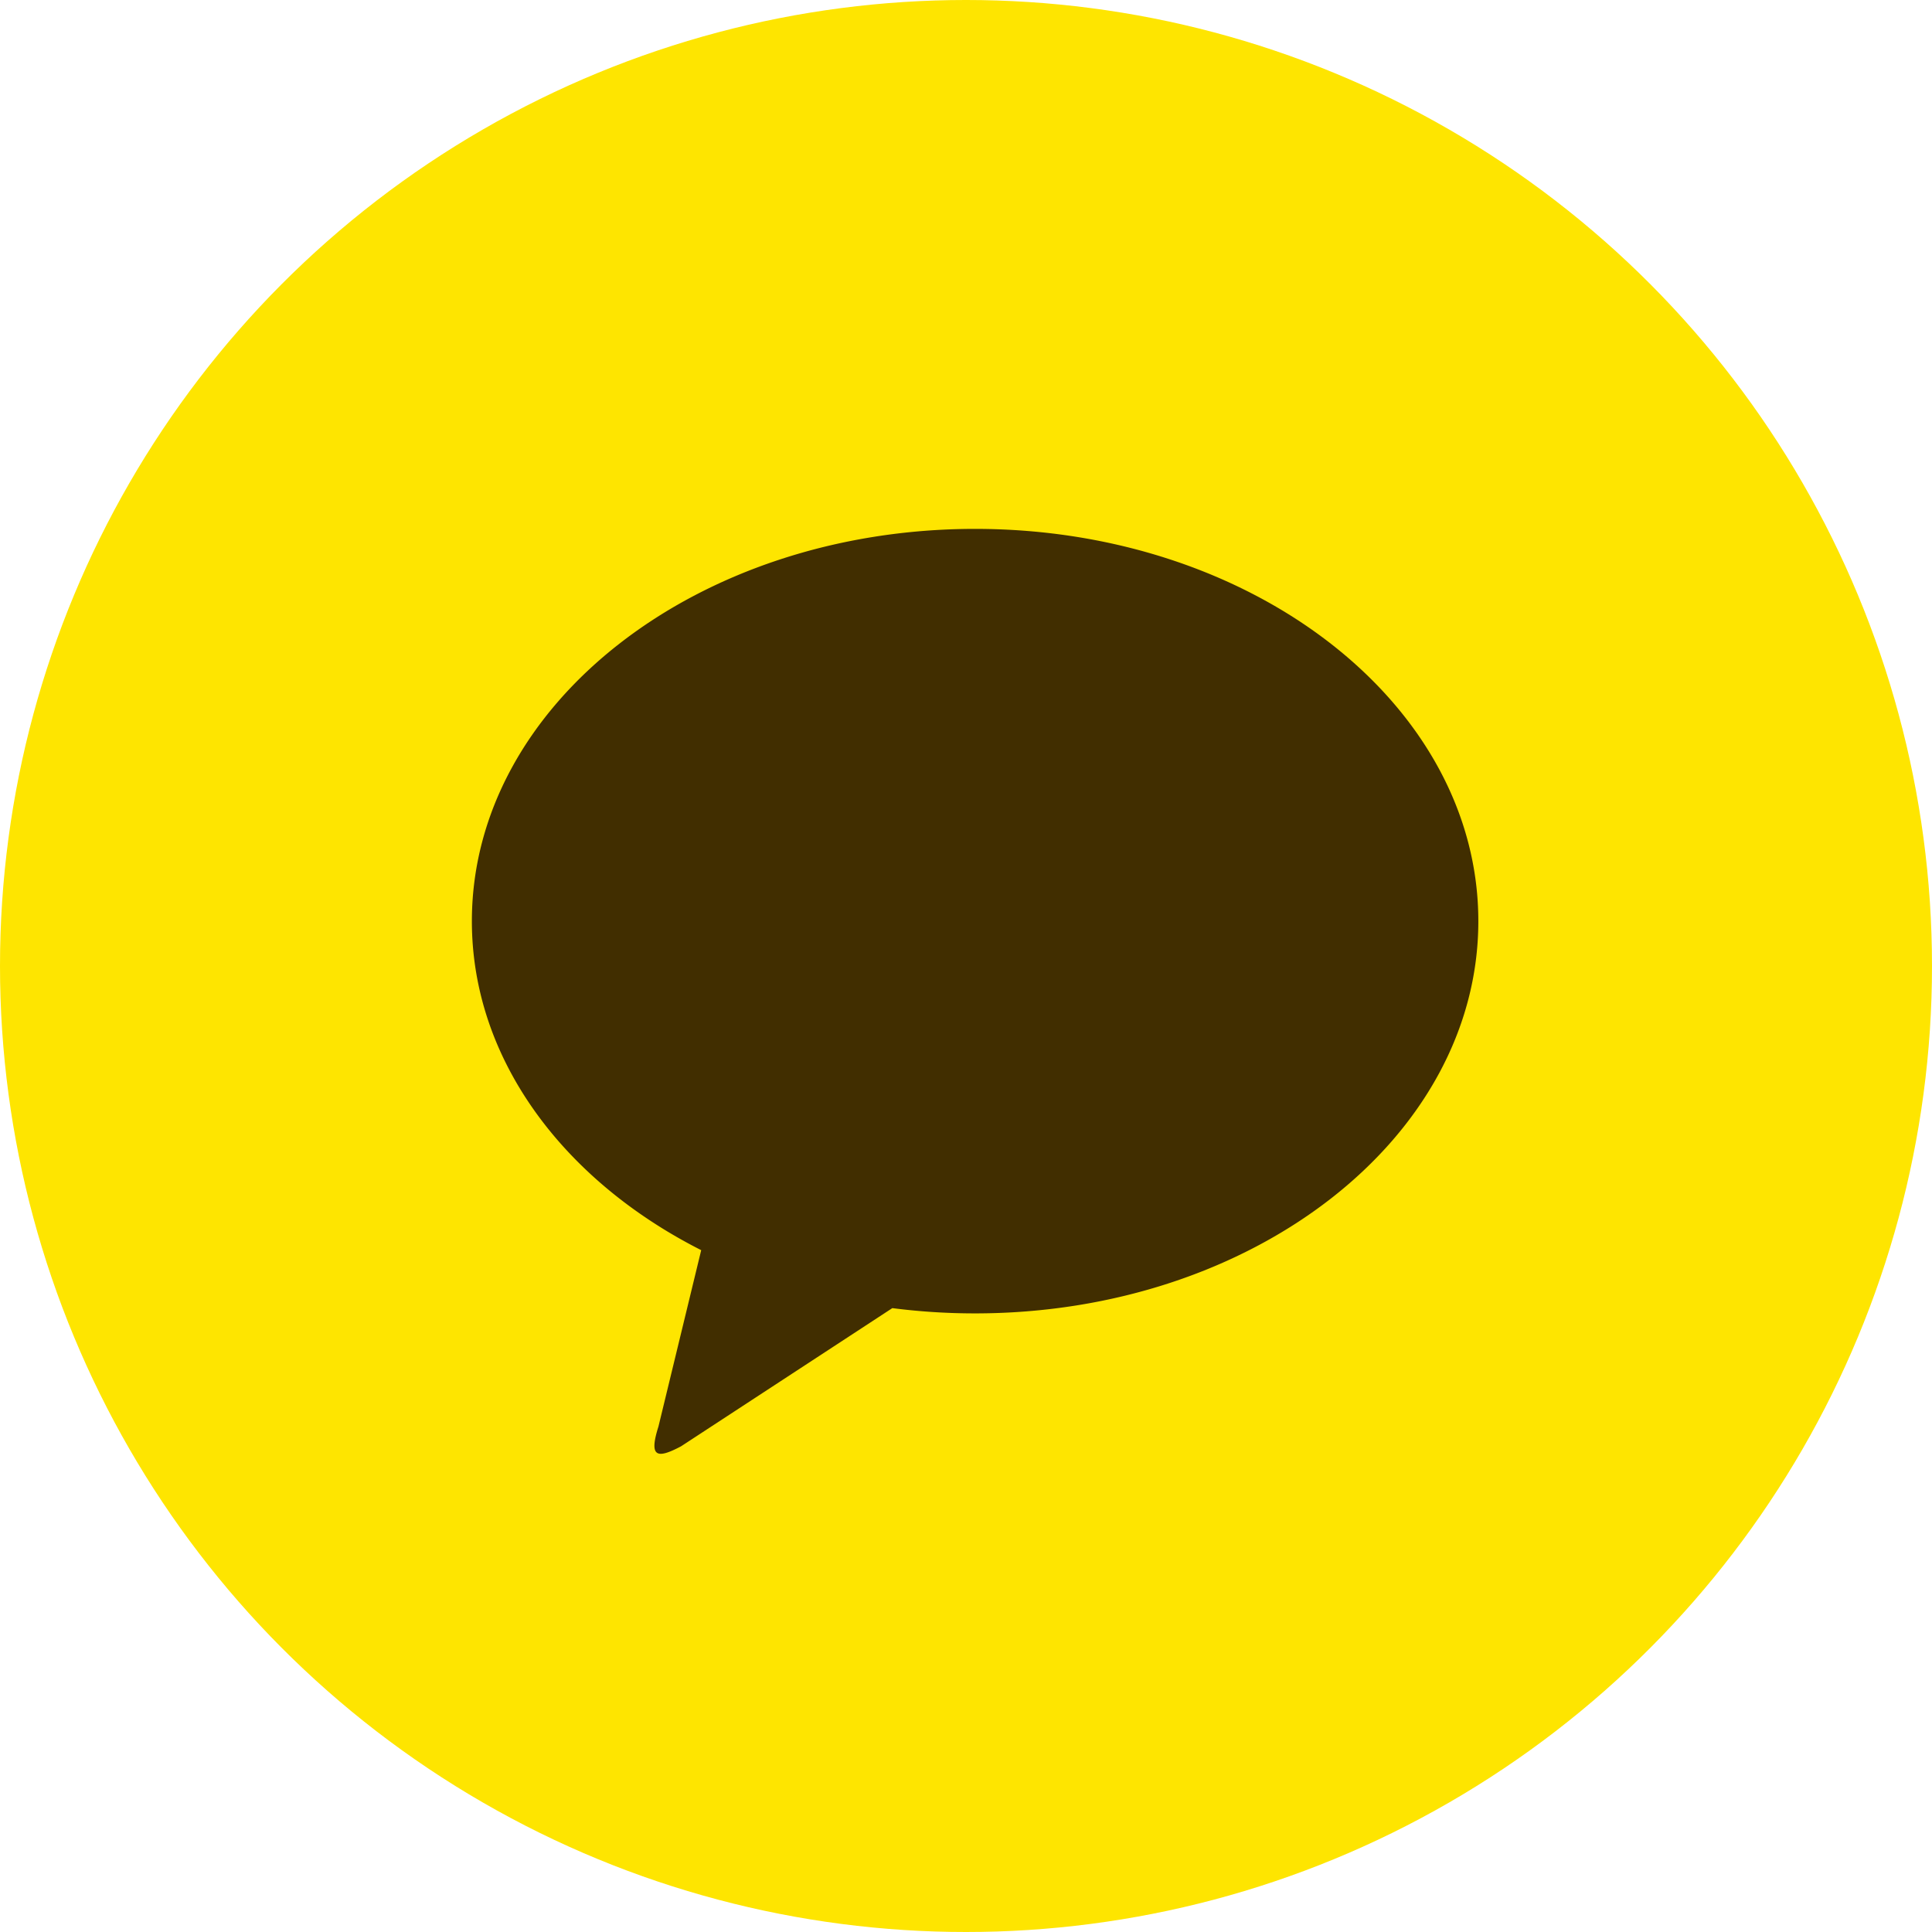 <svg xmlns="http://www.w3.org/2000/svg" width="120" height="120" viewBox="0 0 120 120">
  <g id="그룹_61025" data-name="그룹 61025" transform="translate(-845 -694)">
    <circle id="타원_10782" data-name="타원 10782" cx="60" cy="60" r="60" transform="translate(845 694)" fill="#fee500"/>
    <g id="그룹_60990" data-name="그룹 60990" transform="translate(-5.083 -9.083)">
      <rect id="사각형_30012" data-name="사각형 30012" width="72" height="72" transform="translate(874.083 727.083)" fill="none"/>
      <path id="패스_83064" data-name="패스 83064" d="M32.756,3C50.019,3,64.013,13.907,64.013,27.365S50.019,51.727,32.756,51.727a40.189,40.189,0,0,1-5.141-.327L14.494,59.982c-1.491.789-2.018.7-1.405-1.229L15.744,47.8C7.171,43.458,1.5,35.926,1.5,27.365,1.5,13.91,15.494,3,32.756,3ZM50.34,26.993l4.376-4.239a1.405,1.405,0,0,0-1.953-2.018L47.024,26.29V21.7a1.405,1.405,0,0,0-2.81,0v7.612a1.4,1.4,0,0,0,0,.661v4.284a1.405,1.405,0,1,0,2.81,0V30.2L48.3,28.97l4.251,6.052a1.406,1.406,0,1,0,2.3-1.616L50.34,26.99ZM41.535,32.72H37.189V21.745a1.405,1.405,0,0,0-2.807,0v12.38a1.4,1.4,0,0,0,1.4,1.405h5.751a1.405,1.405,0,0,0,0-2.81ZM24.1,29.47l2.072-5.081,1.9,5.081H24.1Zm7.51,1.453.006-.048a1.4,1.4,0,0,0-.378-.953l-3.114-8.335a2.01,2.01,0,0,0-3.81-.08L19.37,33.637a1.405,1.405,0,0,0,2.6,1.063l.982-2.42h6.162l.89,2.381a1.405,1.405,0,1,0,2.631-.982L31.61,30.922ZM21.721,21.76a1.405,1.405,0,0,0-1.4-1.405H10.66a1.405,1.405,0,0,0,0,2.81h3.453V34.286a1.405,1.405,0,1,0,2.81,0V23.165h3.394a1.406,1.406,0,0,0,1.405-1.405Z" transform="translate(877.892 732.933)" fill="#412e00"/>
      <rect id="사각형_30013" data-name="사각형 30013" width="47" height="20" transform="translate(886.083 751.083)" fill="#412e00"/>
    </g>
  </g>
</svg>
